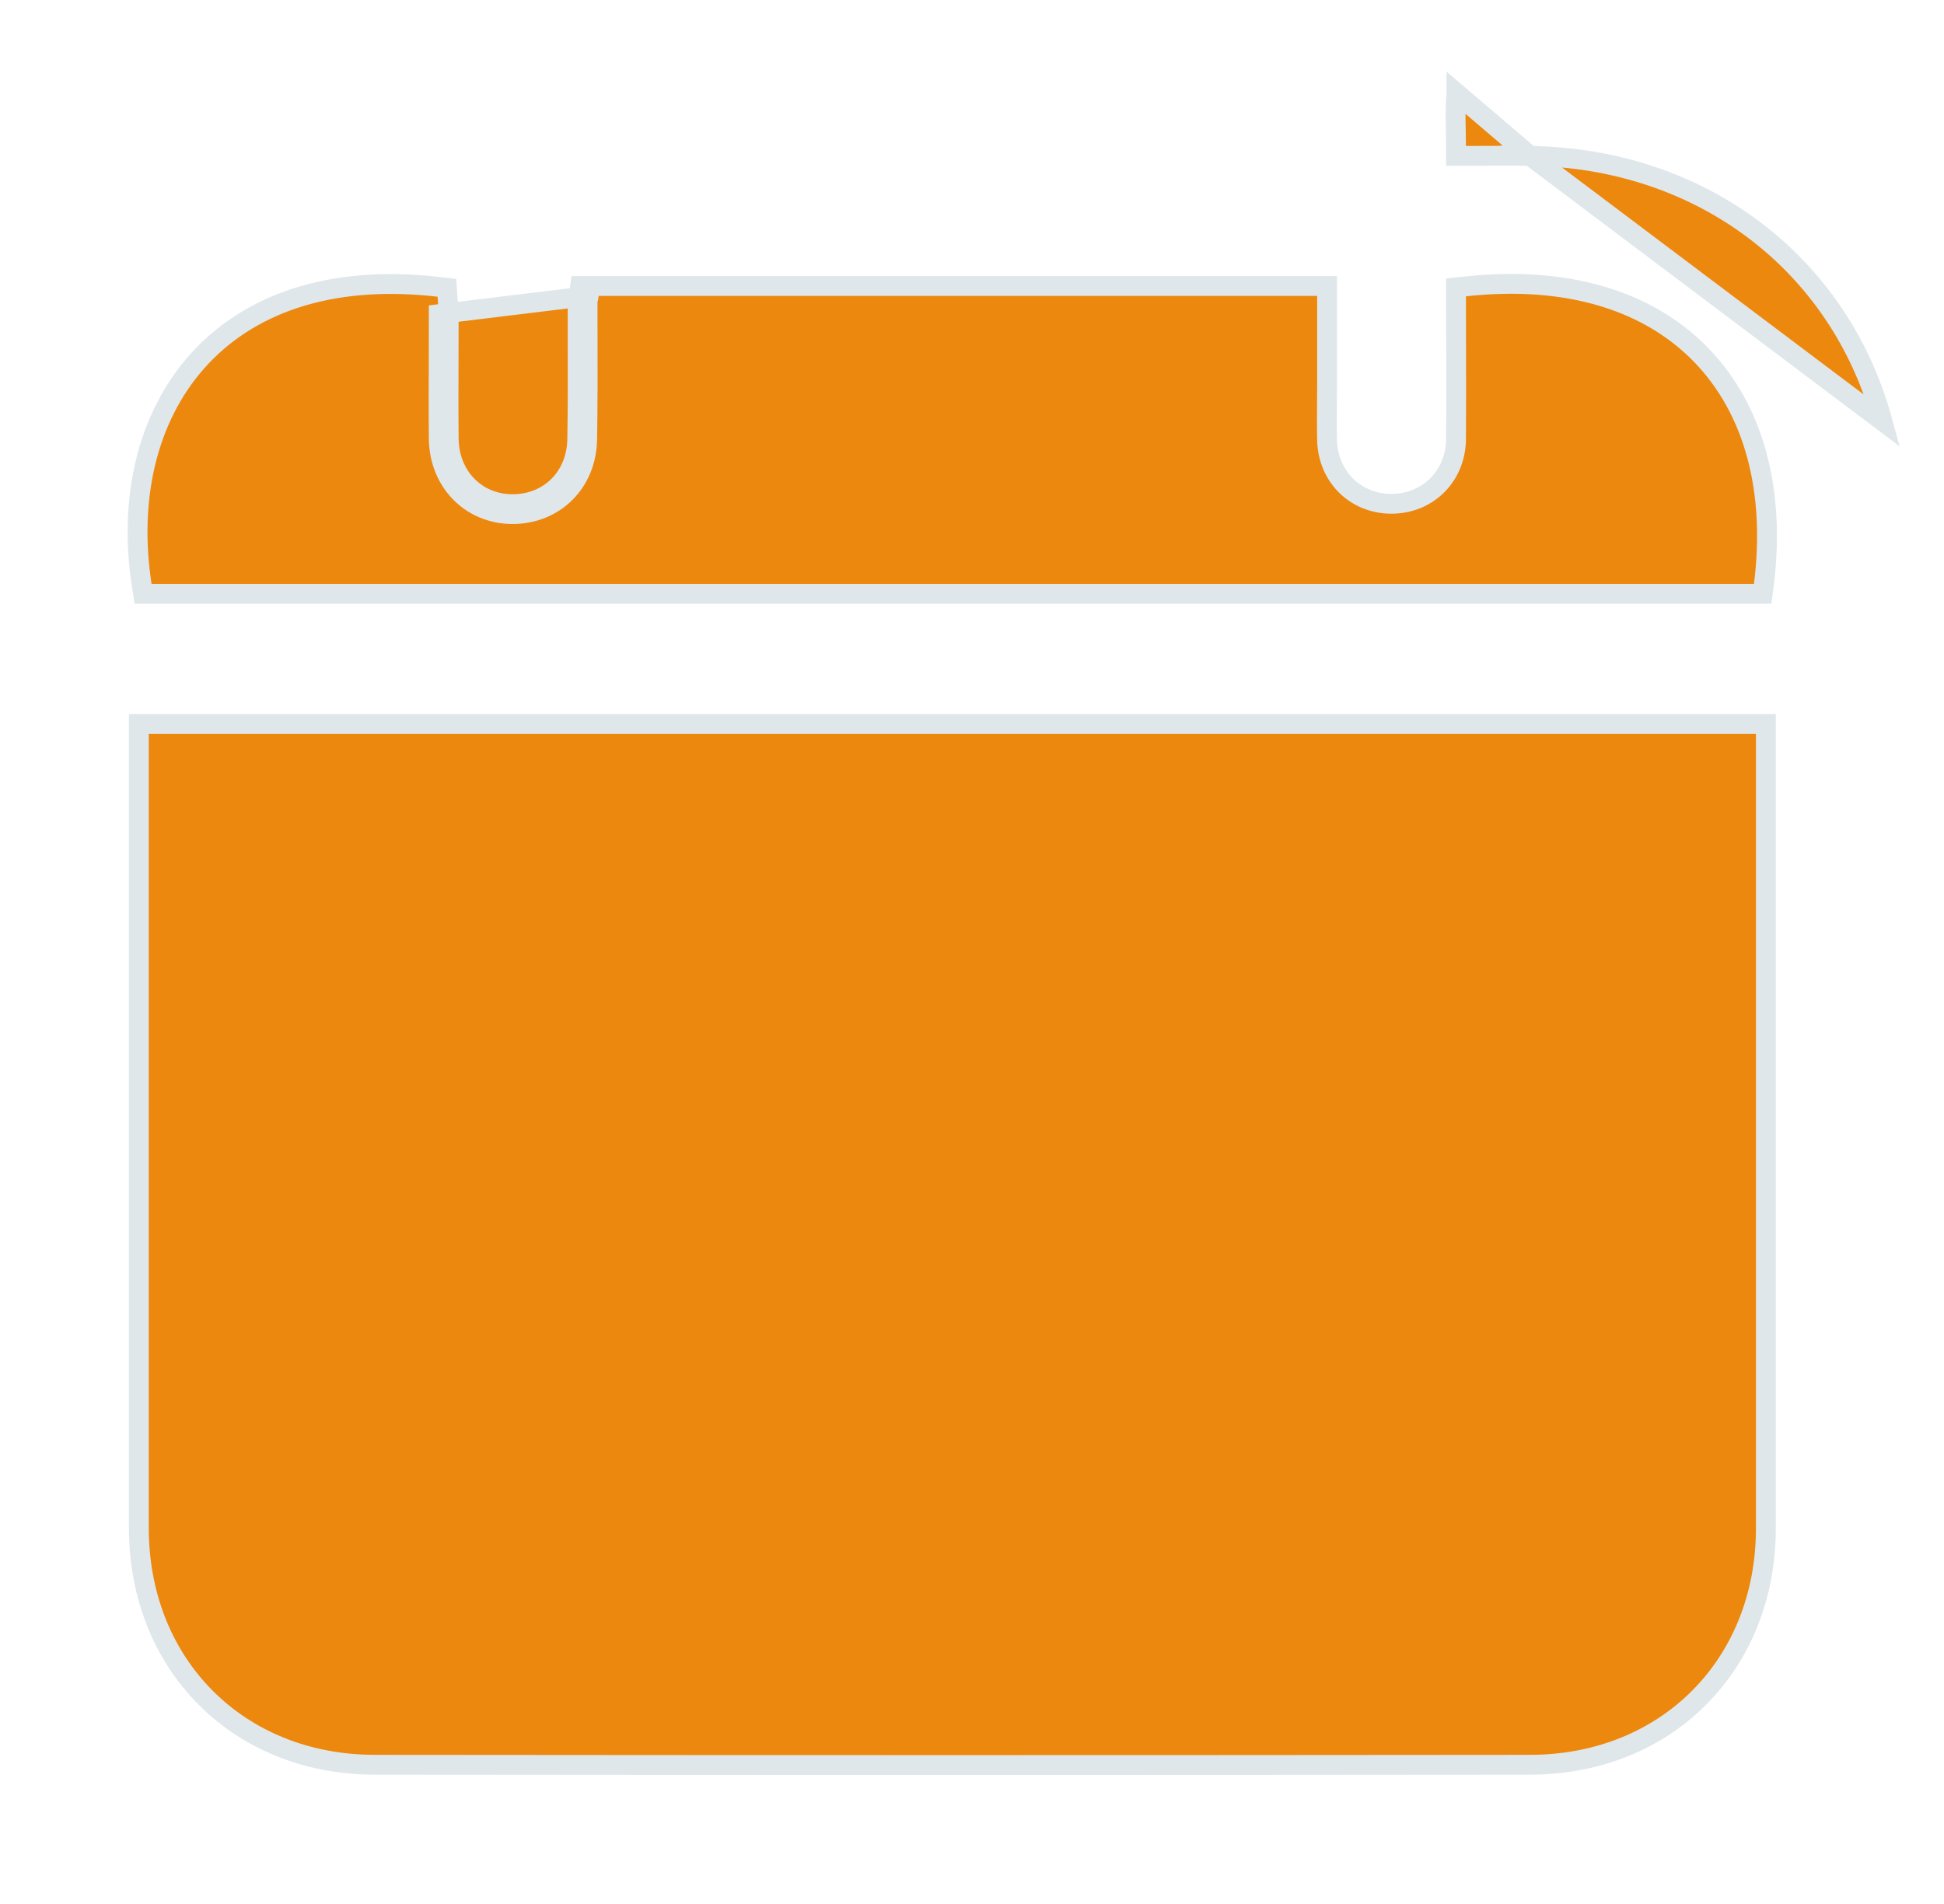 <svg width="49" height="48" viewBox="0 0 49 48" fill="none" xmlns="http://www.w3.org/2000/svg">
<g clip-path="url(#clip0_29_342)">
<path d="M38.567 3.93L38.565 3.93C38.233 3.924 37.9 3.926 37.541 3.928C37.352 3.929 37.156 3.93 36.95 3.93H36.7V3.68C36.7 3.555 36.697 3.427 36.695 3.297C36.688 2.985 36.682 2.663 36.711 2.349C36.711 2.349 36.711 2.348 36.711 2.347L38.567 3.93ZM38.567 3.93C42.87 3.989 46.358 6.618 47.448 10.613L38.567 3.93ZM3.75 18.25H3.5V18.5V19.02V19.058V19.096V19.134V19.173V19.211V19.249V19.287V19.325V19.363V19.401V19.439V19.477V19.515V19.553V19.591V19.63V19.668V19.706V19.744V19.782V19.82V19.858V19.896V19.934V19.972V20.011V20.049V20.087V20.125V20.163V20.201V20.239V20.277V20.315V20.353V20.391V20.429V20.468V20.506V20.544V20.582V20.62V20.658V20.696V20.734V20.772V20.81V20.848V20.886V20.924V20.963V21.001V21.039V21.077V21.115V21.153V21.191V21.229V21.267V21.305V21.343V21.382V21.42V21.458V21.496V21.534V21.572V21.61V21.648V21.686V21.724V21.762V21.8V21.839V21.877V21.915V21.953V21.991V22.029V22.067V22.105V22.143V22.181V22.22V22.258V22.296V22.334V22.372V22.41V22.448V22.486V22.524V22.562V22.6V22.638V22.677V22.715V22.753V22.791V22.829V22.867V22.905V22.943V22.981V23.019V23.057V23.095V23.134V23.172V23.21V23.248V23.286V23.324V23.362V23.4V23.438V23.476V23.514V23.552V23.59V23.629V23.667V23.705V23.743V23.781V23.819V23.857V23.895V23.933V23.971V24.009V24.048V24.086V24.124V24.162V24.2V24.238V24.276V24.314V24.352V24.39V24.428V24.466V24.505V24.543V24.581V24.619V24.657V24.695V24.733V24.771V24.809V24.847V24.886V24.924V24.962V25V25.038V25.076V25.114V25.152V25.19V25.228V25.266V25.304V25.343V25.381V25.419V25.457V25.495V25.533V25.571V25.609V25.647V25.685V25.723V25.761V25.799V25.838V25.876V25.914V25.952V25.99V26.028V26.066V26.104V26.142V26.18V26.218V26.257V26.295V26.333V26.371V26.409V26.447V26.485V26.523V26.561V26.599V26.637V26.675V26.714V26.752V26.79V26.828V26.866V26.904V26.942V26.98V27.018V27.056V27.095V27.133V27.171V27.209V27.247V27.285V27.323V27.361V27.399V27.437V27.475V27.513V27.552V27.59V27.628V27.666V27.704V27.742V27.78V27.818V27.856V27.894V27.932V27.97V28.009V28.047V28.085V28.123V28.161V28.199V28.237V28.275V28.313V28.351V28.389V28.427V28.465V28.504V28.542V28.58V28.618V28.656V28.694V28.732V28.77V28.808V28.846V28.884V28.923V28.961V28.999V29.037V29.075V29.113V29.151V29.189V29.227V29.265V29.303V29.341V29.38V29.418V29.456V29.494V29.532V29.57V29.608V29.646V29.684V29.722V29.761V29.799V29.837V29.875V29.913V29.951V29.989V30.027V30.065V30.103V30.141V30.179V30.218V30.256V30.294V30.332V30.37V30.408V30.446V30.484V30.522V30.56V30.598V30.636V30.674V30.713V30.751V30.789V30.827V30.865V30.903V30.941V30.979V31.017V31.055V31.093V31.132V31.17V31.208V31.246V31.284V31.322V31.36V31.398V31.436V31.474V31.512V31.55V31.589V31.627V31.665V31.703V31.741V31.779V31.817V31.855V31.893V31.931V31.97V32.008V32.046V32.084V32.122V32.16V32.198V32.236V32.274V32.312V32.35V32.388V32.426V32.465V32.503V32.541V32.579V32.617V32.655V32.693V32.731V32.769V32.807V32.845V32.883V32.922V32.96V32.998V33.036V33.074V33.112V33.15V33.188V33.226V33.264V33.303V33.34V33.379V33.417V33.455V33.493V33.531V33.569V33.607V33.645V33.683V33.721V33.76V33.798V33.836V33.874V33.912V33.95V33.988V34.026V34.064V34.102V34.14V34.178V34.217V34.255V34.293V34.331V34.369V34.407V34.445V34.483V34.521V34.559V34.597V34.636V34.674V34.712V34.75V34.788V34.826V34.864V34.902V34.94V34.978V35.016V35.054V35.093V35.131V35.169V35.207V35.245V35.283V35.321V35.359V35.397V35.435V35.473V35.511V35.55V35.588V35.626V35.664V35.702V35.74V35.778V35.816V35.854V35.892V35.93V35.968V36.007V36.045V36.083V36.121V36.159V36.197V36.235V36.273V36.311V36.349V36.387V36.425V36.464V36.502V36.54V36.578V36.616V36.654V36.692V36.73V36.768V36.806V36.844V36.883V36.921V36.959V36.997V37.035V37.073V37.111V37.149V37.187V37.225V37.263V37.301V37.34V37.378V37.416V37.454V37.492V37.53V37.568V37.606V37.644V37.682V37.72V37.758V37.797V37.835V37.873V37.911V37.949V37.987V38.025V38.063V38.101V38.139V38.178V38.215V38.254V38.292V38.33V38.368V38.406V38.444V38.482V38.52C3.5 41.967 6.001 44.49 9.45 44.49C19.15 44.5 28.86 44.5 38.56 44.49C42.009 44.49 44.51 41.967 44.51 38.53V38.492V38.454V38.416V38.378V38.34V38.302V38.264V38.226V38.188V38.15V38.112V38.074V38.036V37.998V37.96V37.922V37.884V37.846V37.808V37.77V37.732V37.694V37.656V37.617V37.58V37.541V37.503V37.465V37.427V37.389V37.351V37.313V37.275V37.237V37.199V37.161V37.123V37.085V37.047V37.009V36.971V36.933V36.895V36.857V36.819V36.781V36.743V36.705V36.667V36.629V36.59V36.553V36.514V36.476V36.438V36.4V36.362V36.324V36.286V36.248V36.21V36.172V36.134V36.096V36.058V36.02V35.982V35.944V35.906V35.868V35.83V35.792V35.754V35.715V35.678V35.639V35.601V35.563V35.525V35.487V35.449V35.411V35.373V35.335V35.297V35.259V35.221V35.183V35.145V35.107V35.069V35.031V34.993V34.955V34.916V34.879V34.84V34.802V34.764V34.726V34.688V34.65V34.612V34.574V34.536V34.498V34.46V34.422V34.384V34.346V34.308V34.27V34.232V34.194V34.156V34.117V34.079V34.041V34.003V33.965V33.927V33.889V33.851V33.813V33.775V33.737V33.699V33.661V33.623V33.585V33.547V33.508V33.47V33.432V33.394V33.356V33.318V33.28V33.242V33.204V33.166V33.128V33.09V33.052V33.014V32.976V32.938V32.899V32.861V32.823V32.785V32.747V32.709V32.671V32.633V32.595V32.557V32.519V32.481V32.443V32.405V32.367V32.328V32.29V32.252V32.214V32.176V32.138V32.1V32.062V32.024V31.986V31.948V31.91V31.872V31.834V31.795V31.757V31.719V31.681V31.643V31.605V31.567V31.529V31.491V31.453V31.415V31.377V31.338V31.3V31.262V31.224V31.186V31.148V31.11V31.072V31.034V30.996V30.958V30.92V30.881V30.843V30.805V30.767V30.729V30.691V30.653V30.615V30.577V30.539V30.501V30.463V30.424V30.386V30.348V30.31V30.272V30.234V30.196V30.158V30.12V30.082V30.044V30.006V29.967V29.929V29.891V29.853V29.815V29.777V29.739V29.701V29.663V29.625V29.587V29.548V29.51V29.472V29.434V29.396V29.358V29.32V29.282V29.244V29.206V29.168V29.129V29.091V29.053V29.015V28.977V28.939V28.901V28.863V28.825V28.787V28.748V28.71V28.672V28.634V28.596V28.558V28.52V28.482V28.444V28.405V28.367V28.329V28.291V28.253V28.215V28.177V28.139V28.101V28.062V28.024V27.986V27.948V27.91V27.872V27.834V27.796V27.758V27.72V27.681V27.643V27.605V27.567V27.529V27.491V27.453V27.415V27.377V27.338V27.3V27.262V27.224V27.186V27.148V27.11V27.072V27.034V26.995V26.957V26.919V26.881V26.843V26.805V26.767V26.729V26.69V26.652V26.614V26.576V26.538V26.5V26.462V26.424V26.385V26.347V26.309V26.271V26.233V26.195V26.157V26.119V26.081V26.042V26.004V25.966V25.928V25.89V25.852V25.814V25.775V25.737V25.699V25.661V25.623V25.585V25.547V25.509V25.47V25.432V25.394V25.356V25.318V25.28V25.242V25.203V25.165V25.127V25.089V25.051V25.013V24.975V24.936V24.898V24.86V24.822V24.784V24.746V24.708V24.669V24.631V24.593V24.555V24.517V24.479V24.441V24.402V24.364V24.326V24.288V24.25V24.212V24.174V24.136V24.097V24.059V24.021V23.983V23.945V23.907V23.869V23.83V23.792V23.754V23.716V23.678V23.64V23.601V23.563V23.525V23.487V23.449V23.411V23.372V23.334V23.296V23.258V23.22V23.182V23.144V23.105V23.067V23.029V22.991V22.953V22.915V22.877V22.838V22.8V22.762V22.724V22.686V22.648V22.609V22.571V22.533V22.495V22.457V22.419V22.38V22.342V22.304V22.266V22.228V22.19V22.151V22.113V22.075V22.037V21.999V21.961V21.922V21.884V21.846V21.808V21.77V21.732V21.693V21.655V21.617V21.579V21.541V21.503V21.464V21.426V21.388V21.35V21.312V21.273V21.235V21.197V21.159V21.121V21.082V21.044V21.006V20.968V20.93V20.892V20.854V20.815V20.777V20.739V20.701V20.663V20.624V20.586V20.548V20.51V20.472V20.433V20.395V20.357V20.319V20.281V20.242V20.204V20.166V20.128V20.09V20.052V20.013V19.975V19.937V19.899V19.861V19.822V19.784V19.746V19.708V19.67V19.631V19.593V19.555V19.517V19.479V19.44V19.402V19.364V19.326V19.288V19.249V19.211V19.173V19.135V19.097V19.058V19.02V18.5V18.25H44.26H3.75ZM44.21 14.97H44.43L44.458 14.752C44.76 12.363 44.209 10.328 42.89 8.96C41.57 7.592 39.523 6.936 36.923 7.222L36.7 7.246V7.47C36.7 7.88 36.701 8.287 36.702 8.691C36.705 9.494 36.707 10.29 36.7 11.087C36.682 12.004 35.999 12.683 35.105 12.7C34.194 12.718 33.477 12.038 33.45 11.104C33.443 10.787 33.446 10.469 33.448 10.148C33.449 9.986 33.45 9.824 33.45 9.66V7.46V7.21H33.2H14.84H14.623L14.592 7.425C14.59 7.44 14.587 7.45 14.583 7.466L14.582 7.468C14.579 7.476 14.575 7.491 14.571 7.506C14.566 7.526 14.56 7.555 14.56 7.59C14.56 7.882 14.561 8.173 14.561 8.463C14.563 9.332 14.565 10.196 14.55 11.056L14.55 11.058C14.541 12.033 13.832 12.719 12.902 12.71C12.005 12.702 11.319 12.009 11.31 11.058L11.31 11.058C11.303 10.36 11.306 9.667 11.308 8.972C11.309 8.622 11.31 8.272 11.31 7.92V7.912L11.309 7.904L11.309 7.903C11.299 7.753 11.289 7.603 11.279 7.462L11.265 7.256L11.059 7.232C8.282 6.91 6.229 7.685 4.958 9.123C3.692 10.556 3.24 12.604 3.573 14.758L3.606 14.97H3.82H44.21ZM11.06 7.92C11.06 8.271 11.059 8.62 11.058 8.969C11.056 9.665 11.053 10.361 11.06 11.06C11.07 12.14 11.86 12.95 12.9 12.96C13.97 12.97 14.79 12.17 14.8 11.06C14.815 10.198 14.813 9.33 14.811 8.461C14.811 8.171 14.81 7.88 14.81 7.59C14.81 7.576 14.814 7.562 14.82 7.544C14.827 7.523 14.835 7.497 14.84 7.46L11.06 7.92Z" fill="#ED880E" stroke="#E0E7EA" stroke-width="0.5"/>
<path d="M12.96 35.06C13.57 35.06 14.18 35.05 14.79 35.06C15.85 35.08 16.67 35.91 16.66 36.94C16.65 37.95 15.85 38.78 14.81 38.8C13.56 38.82 12.31 38.82 11.07 38.8C10.04 38.78 9.23 37.94 9.22 36.94C9.21 35.91 10.03 35.08 11.09 35.06C11.71 35.05 12.34 35.06 12.96 35.06Z" fill="#ED880E"/>
<path d="M35.02 38.81C34.44 38.81 33.87 38.82 33.29 38.81C32.19 38.79 31.36 37.98 31.36 36.94C31.36 35.89 32.19 35.07 33.28 35.06C34.48 35.05 35.68 35.05 36.88 35.06C37.97 35.07 38.81 35.91 38.79 36.95C38.78 37.98 37.95 38.79 36.89 38.81C36.27 38.82 35.65 38.81 35.02 38.81Z" fill="#ED880E"/>
<path d="M35.1 24C35.71 24 36.32 23.99 36.93 24C37.98 24.02 38.81 24.87 38.8 25.89C38.79 26.9 37.98 27.73 36.94 27.74C35.69 27.76 34.44 27.76 33.2 27.74C32.16 27.72 31.36 26.89 31.36 25.88C31.36 24.85 32.18 24.02 33.23 24C33.86 23.99 34.48 24 35.1 24Z" fill="#ED880E"/>
<path d="M12.91 27.75C12.3 27.75 11.69 27.76 11.08 27.75C10.02 27.72 9.2 26.88 9.21 25.86C9.22 24.83 10.05 24.01 11.11 24C12.33 23.99 13.54 23.99 14.76 24C15.82 24.01 16.64 24.83 16.65 25.86C16.66 26.89 15.84 27.72 14.78 27.74C14.16 27.76 13.53 27.75 12.91 27.75Z" fill="#ED880E"/>
<path d="M24 27.75C23.39 27.75 22.78 27.76 22.17 27.75C21.08 27.73 20.25 26.89 20.27 25.85C20.29 24.82 21.11 24.02 22.18 24.01C23.38 24 24.58 24 25.78 24.01C26.88 24.02 27.7 24.83 27.7 25.89C27.7 26.94 26.88 27.74 25.77 27.76C25.19 27.76 24.59 27.75 24 27.75Z" fill="#ED880E"/>
<path d="M24.03 35.07C24.64 35.07 25.25 35.06 25.86 35.07C26.9 35.09 27.7 35.9 27.71 36.92C27.72 37.93 26.93 38.79 25.9 38.81C24.62 38.84 23.34 38.84 22.06 38.81C21.06 38.78 20.27 37.93 20.27 36.94C20.27 35.93 21.08 35.1 22.11 35.08C22.75 35.05 23.39 35.07 24.03 35.07Z" fill="#ED880E"/>
</g>
<defs>
<clipPath id="clip0_29_342">
<rect width="48.01" height="48" fill="white"/>
</clipPath>
</defs>
</svg>
